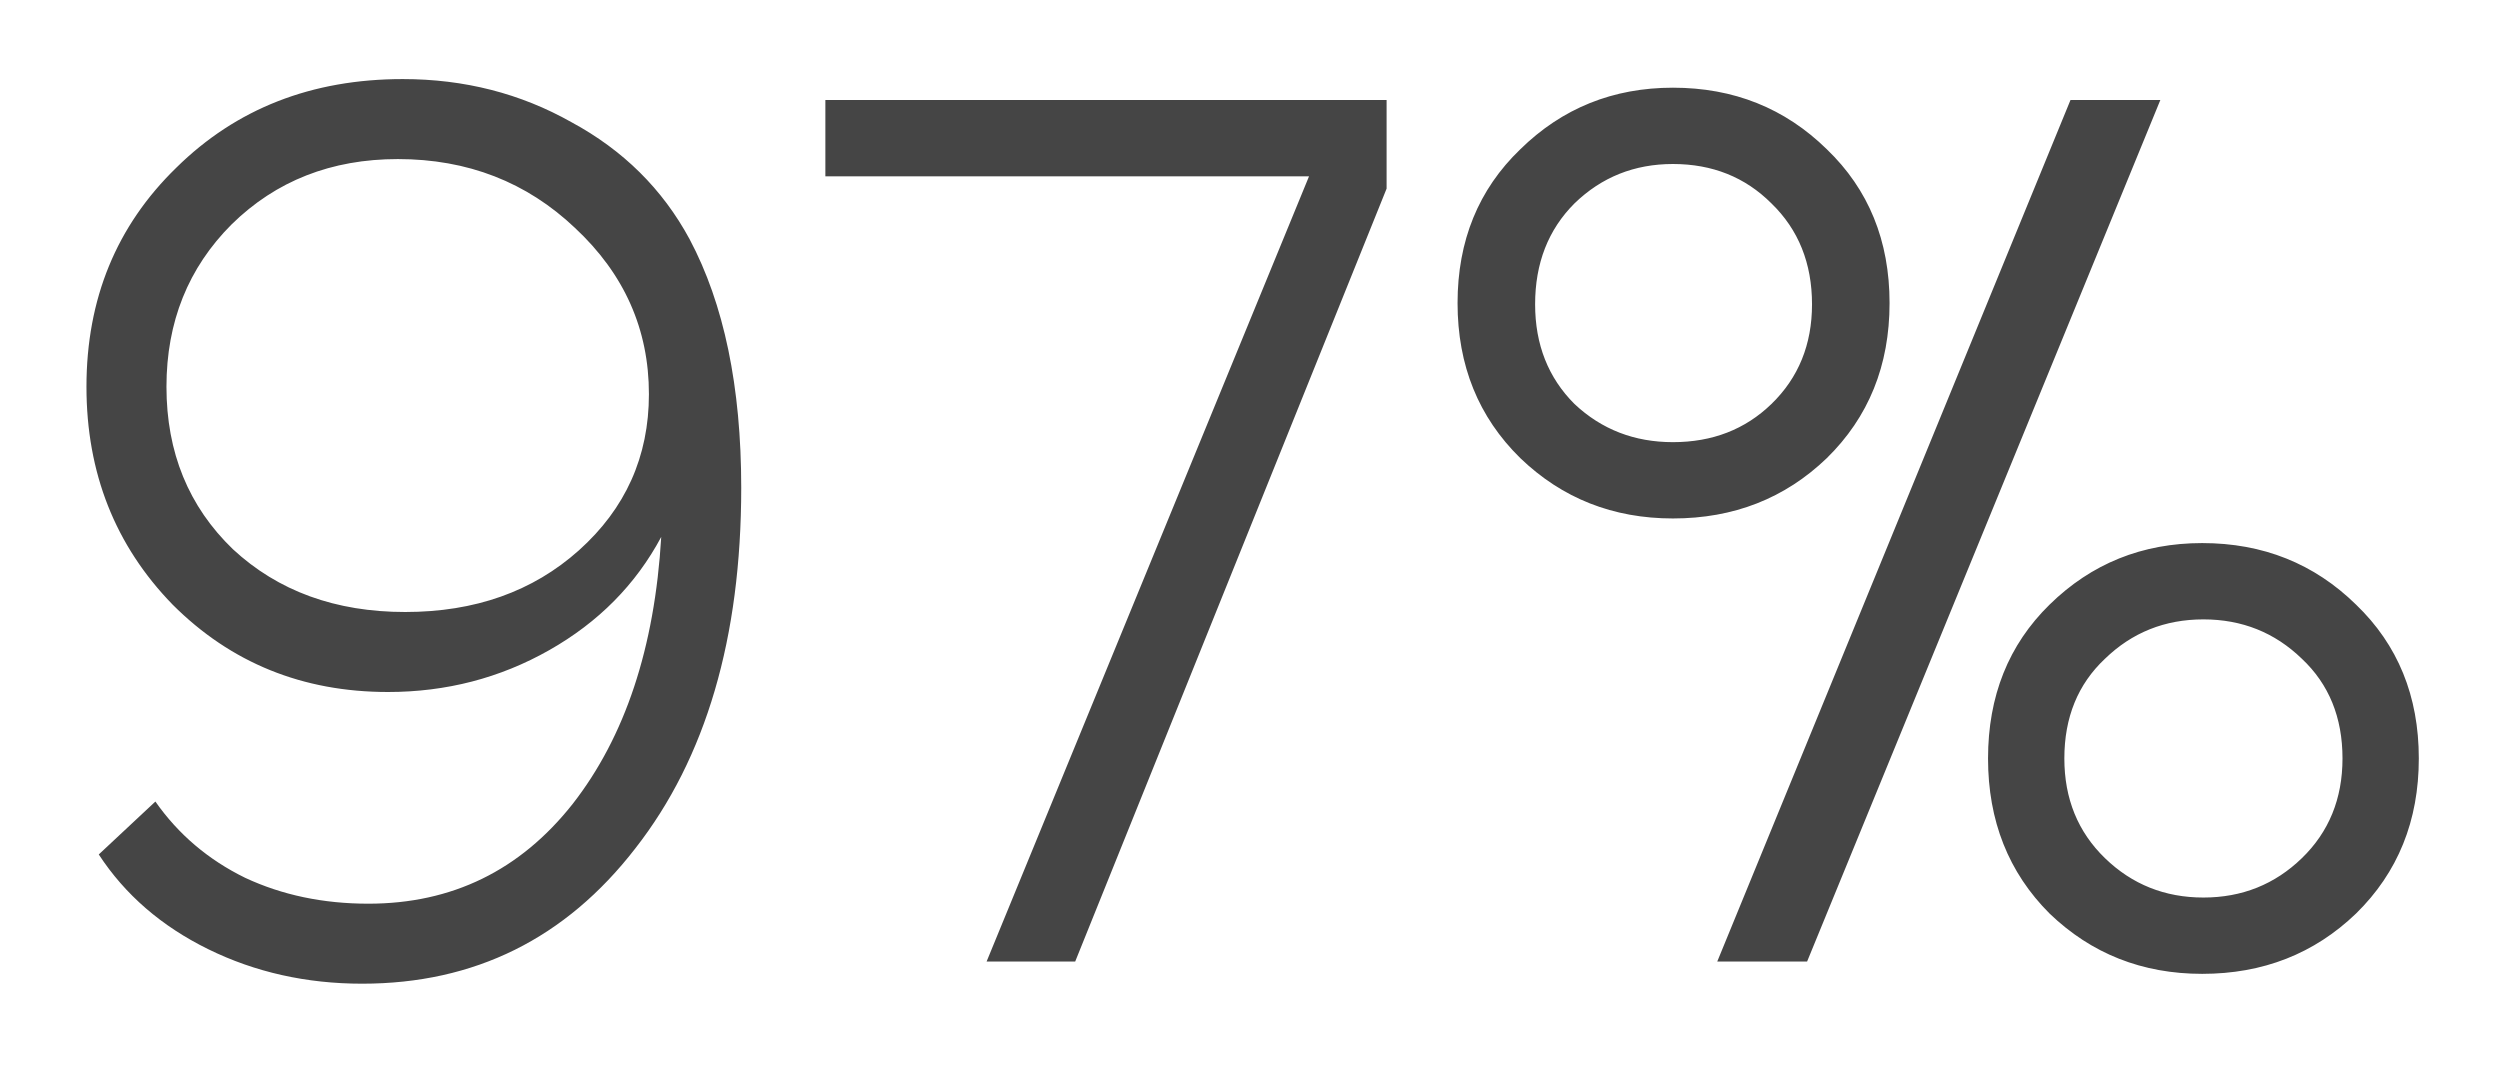 <?xml version="1.0" encoding="UTF-8"?> <svg xmlns="http://www.w3.org/2000/svg" width="130" height="56" viewBox="0 0 130 56" fill="none"><g filter="url(#filter0_d_88_195)"><path d="M8.08 37.68C9.275 39.387 10.832 40.709 12.752 41.648C14.672 42.544 16.805 42.992 19.152 42.992C23.504 42.992 27.045 41.264 29.776 37.808C32.507 34.309 34.043 29.68 34.384 23.92C33.061 26.395 31.12 28.357 28.56 29.808C26 31.259 23.205 31.984 20.176 31.984C15.739 31.984 12.005 30.469 8.976 27.44C5.989 24.368 4.496 20.592 4.496 16.112C4.496 11.547 6.053 7.749 9.168 4.72C12.283 1.648 16.208 0.112 20.944 0.112C24.144 0.112 27.067 0.859 29.712 2.352C32.4 3.803 34.448 5.829 35.856 8.432C37.648 11.803 38.544 16.112 38.544 21.36C38.544 29.168 36.709 35.419 33.04 40.112C29.413 44.805 24.677 47.152 18.832 47.152C15.931 47.152 13.264 46.555 10.832 45.36C8.4 44.165 6.501 42.523 5.136 40.432L8.08 37.68ZM33.744 16.496C33.744 13.125 32.464 10.245 29.904 7.856C27.387 5.467 24.315 4.272 20.688 4.272C17.232 4.272 14.352 5.403 12.048 7.664C9.787 9.925 8.656 12.741 8.656 16.112C8.656 19.525 9.808 22.341 12.112 24.56C14.459 26.736 17.445 27.824 21.072 27.824C24.699 27.824 27.707 26.757 30.096 24.624C32.528 22.448 33.744 19.739 33.744 16.496ZM55.91 46H51.303L68.07 5.168H42.919V1.2H72.103V5.808L55.91 46ZM109.458 30.256C108.05 31.579 107.346 33.307 107.346 35.44C107.346 37.531 108.05 39.259 109.458 40.624C110.866 41.989 112.572 42.672 114.578 42.672C116.583 42.672 118.29 41.989 119.698 40.624C121.106 39.259 121.81 37.531 121.81 35.44C121.81 33.307 121.106 31.579 119.698 30.256C118.29 28.891 116.583 28.208 114.578 28.208C112.572 28.208 110.866 28.891 109.458 30.256ZM106.578 43.504C104.444 41.371 103.378 38.683 103.378 35.44C103.378 32.197 104.444 29.531 106.578 27.44C108.754 25.307 111.399 24.24 114.514 24.24C117.671 24.24 120.338 25.307 122.514 27.44C124.69 29.531 125.778 32.197 125.778 35.44C125.778 38.683 124.69 41.371 122.514 43.504C120.338 45.595 117.671 46.64 114.514 46.64C111.399 46.64 108.754 45.595 106.578 43.504ZM81.874 6.576C80.508 7.941 79.826 9.691 79.826 11.824C79.826 13.915 80.508 15.643 81.874 17.008C83.281 18.331 84.988 18.992 86.993 18.992C89.041 18.992 90.748 18.331 92.114 17.008C93.522 15.643 94.225 13.915 94.225 11.824C94.225 9.691 93.522 7.941 92.114 6.576C90.748 5.211 89.041 4.528 86.993 4.528C84.988 4.528 83.281 5.211 81.874 6.576ZM79.058 19.824C76.882 17.691 75.793 15.003 75.793 11.76C75.793 8.517 76.882 5.851 79.058 3.76C81.234 1.627 83.879 0.56 86.993 0.56C90.151 0.56 92.817 1.627 94.993 3.76C97.169 5.851 98.257 8.517 98.257 11.76C98.257 15.003 97.169 17.691 94.993 19.824C92.817 21.915 90.151 22.96 86.993 22.96C83.879 22.96 81.234 21.915 79.058 19.824ZM93.969 46H89.297L107.666 1.2H112.338L93.969 46Z" fill="#454545"></path></g><defs><filter id="filter0_d_88_195" x="0.496" y="0.112" width="129.281" height="55.04" filterUnits="userSpaceOnUse" color-interpolation-filters="sRGB"><feFlood flood-opacity="0" result="BackgroundImageFix"></feFlood><feColorMatrix in="SourceAlpha" type="matrix" values="0 0 0 0 0 0 0 0 0 0 0 0 0 0 0 0 0 0 127 0" result="hardAlpha"></feColorMatrix><feOffset dy="4"></feOffset><feGaussianBlur stdDeviation="2"></feGaussianBlur><feComposite in2="hardAlpha" operator="out"></feComposite><feColorMatrix type="matrix" values="0 0 0 0 0 0 0 0 0 0 0 0 0 0 0 0 0 0 0.25 0"></feColorMatrix><feBlend mode="normal" in2="BackgroundImageFix" result="effect1_dropShadow_88_195"></feBlend><feBlend mode="normal" in="SourceGraphic" in2="effect1_dropShadow_88_195" result="shape"></feBlend></filter></defs></svg> 